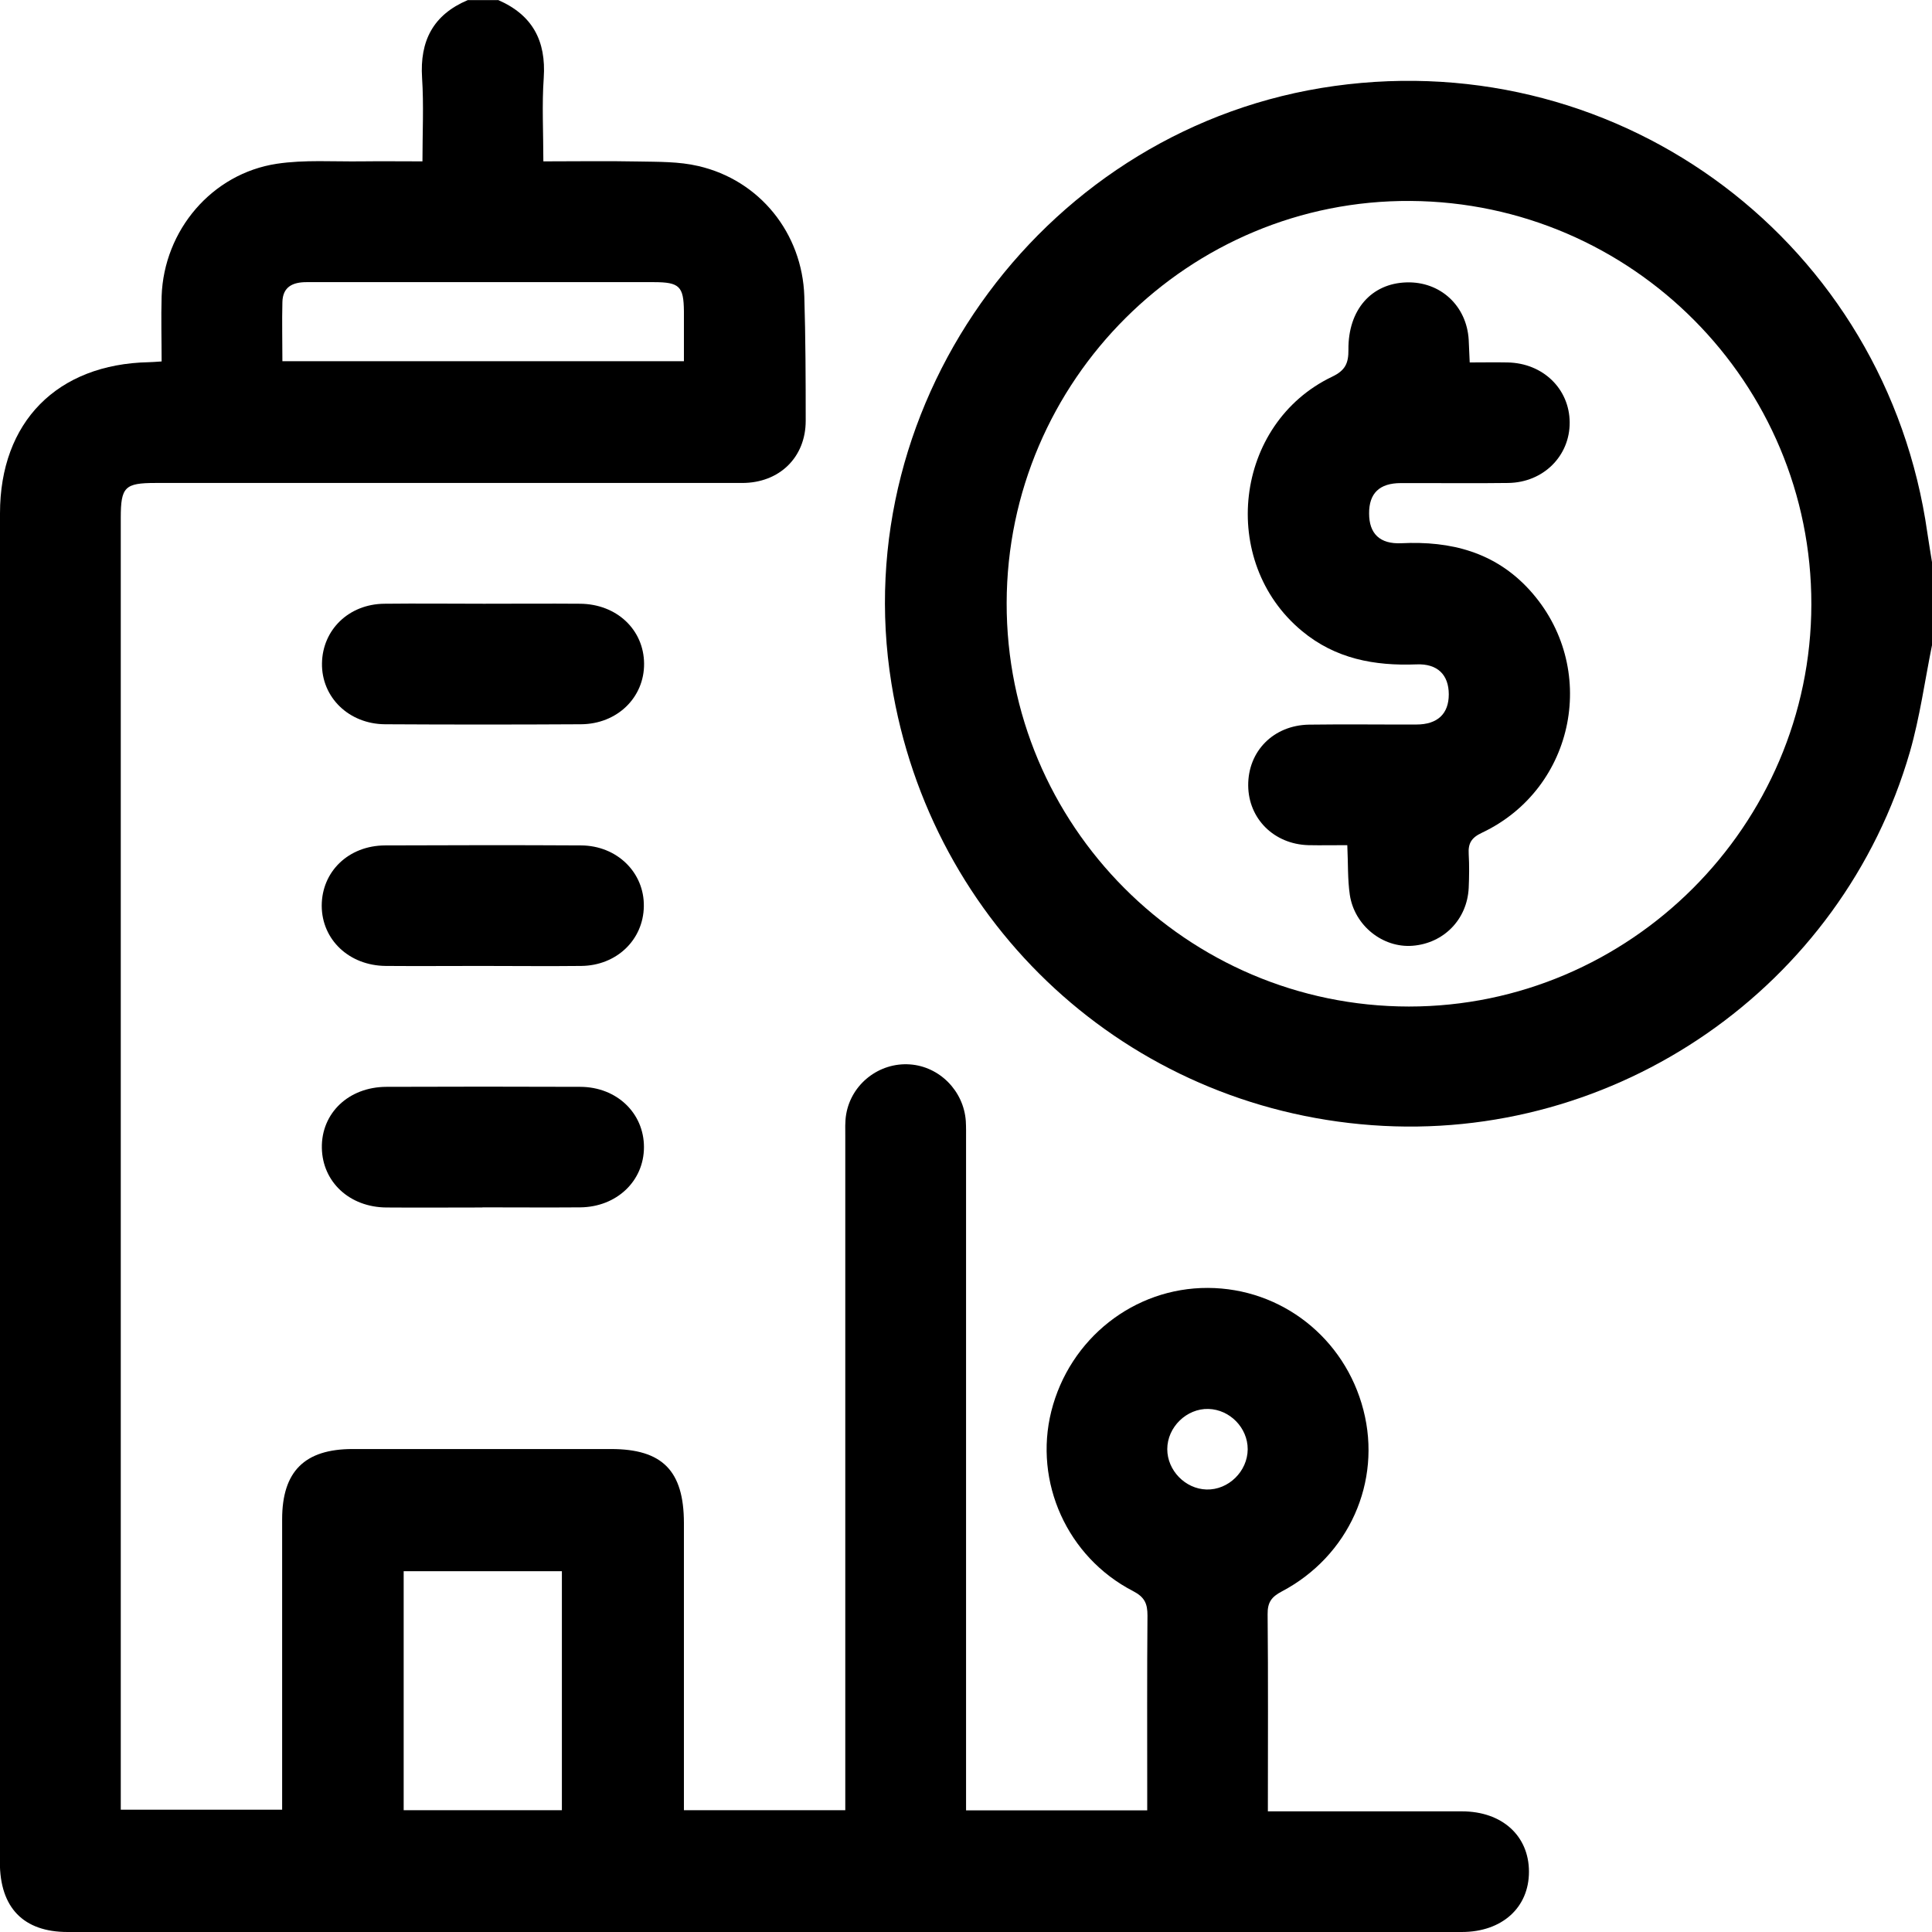 <?xml version="1.0" encoding="UTF-8"?>
<svg id="Capa_2" data-name="Capa 2" xmlns="http://www.w3.org/2000/svg" viewBox="0 0 153.25 153.25">
  <g id="Capa_1-2" data-name="Capa 1">
    <g>
      <path d="m39.51,0c2.72,1.18,3.82,3.23,3.62,6.18-.15,2.13-.03,4.27-.03,6.62,2.58,0,5.06-.04,7.54.01,1.59.03,3.22,0,4.75.36,4.87,1.12,8.25,5.33,8.41,10.34.1,3.29.11,6.58.11,9.87,0,2.9-2.09,4.93-5.04,4.93-15.51,0-31.03,0-46.54,0-2.43,0-2.75.32-2.75,2.76,0,33.62,0,67.24,0,100.86v1.62h12.8c0-.57,0-1.11,0-1.64,0-7.13,0-14.27,0-21.4,0-3.8,1.79-5.57,5.59-5.57,6.83,0,13.67,0,20.5,0,4.07,0,5.77,1.72,5.78,5.85,0,7.03,0,14.07,0,21.1v1.7h12.8c0-.61,0-1.19,0-1.78,0-17.21,0-34.42,0-51.63,0-.6-.03-1.21.07-1.79.41-2.42,2.63-4.13,5.05-3.96,2.35.16,4.27,2.1,4.44,4.49.03.5.02,1,.02,1.5,0,17.11,0,34.22,0,51.33v1.85h14.37c0-.43,0-.91,0-1.38,0-4.69-.02-9.38.02-14.07,0-.95-.22-1.46-1.14-1.94-5.23-2.7-7.89-8.65-6.49-14.26,1.45-5.77,6.56-9.81,12.42-9.79,5.83.02,10.87,3.97,12.34,9.69,1.47,5.69-1.15,11.58-6.48,14.39-.82.43-1.13.87-1.12,1.8.05,5.14.02,10.27.02,15.64.58,0,1.1,0,1.62,0,4.59,0,9.18,0,13.77,0,3.19,0,5.32,1.94,5.32,4.79,0,2.85-2.14,4.78-5.33,4.78-36.86,0-73.73,0-110.59,0-3.5,0-5.37-1.93-5.37-5.53C0,112.06,0,76.39,0,40.72c0-7.25,4.53-11.84,11.81-11.99.25,0,.49-.03,1.01-.06,0-1.72-.05-3.45,0-5.17.18-5.24,3.99-9.73,9.14-10.51,2.2-.33,4.48-.16,6.72-.19,1.54-.02,3.08,0,4.83,0,0-2.28.11-4.46-.03-6.62-.19-2.94.88-5.01,3.62-6.17h2.39Zm-7.49,143.59h12.55v-18.96h-12.55v18.96ZM22.39,28.65h31.86c0-1.37,0-2.66,0-3.95-.02-1.99-.35-2.32-2.4-2.32-6.28,0-12.57,0-18.85,0-2.89,0-5.79,0-8.68,0-1.09,0-1.89.36-1.92,1.58-.04,1.54,0,3.07,0,4.7Zm76.58,86.3c0-1.69-1.41-3.14-3.11-3.19-1.73-.05-3.27,1.44-3.27,3.19,0,1.68,1.42,3.15,3.11,3.2,1.74.05,3.26-1.44,3.27-3.19Z"/>
      <path d="m153.25,51.18c-.57,2.82-.96,5.69-1.75,8.45-5.4,18.66-23.3,31.05-42.68,29.62-19.37-1.42-35.01-15.8-38.11-35.04-3.64-22.57,12.43-44.24,35.14-47.39,22.91-3.18,43.78,12.55,47.03,35.44.11.78.25,1.55.37,2.33v6.59Zm-73.4-3.36c-.04,17.64,14.28,32.01,31.91,32.02,17.52,0,31.89-14.35,31.92-31.89.03-17.56-14.2-31.89-31.79-32.01-17.58-.12-32,14.23-32.04,31.88Z"/>
      <path d="m38.39,47.89c2.54,0,5.08-.02,7.62,0,2.91.02,5.06,2.06,5.08,4.75.02,2.69-2.14,4.8-5.02,4.81-5.18.03-10.35.03-15.53,0-2.87-.02-5.04-2.14-5-4.83.04-2.67,2.13-4.7,4.94-4.73,2.64-.03,5.28,0,7.92,0Z"/>
      <path d="m38.21,76.62c-2.54,0-5.08.02-7.62,0-2.9-.03-5.06-2.08-5.07-4.77,0-2.71,2.12-4.78,5.03-4.79,5.18-.02,10.35-.03,15.53,0,2.87.01,5.04,2.16,4.99,4.84-.04,2.65-2.16,4.69-4.96,4.72-2.64.03-5.28,0-7.92,0Z"/>
      <path d="m38.27,95.78c-2.54,0-5.08.02-7.62,0-2.92-.02-5.07-2.02-5.12-4.72-.05-2.76,2.12-4.84,5.12-4.85,5.13-.02,10.26-.02,15.38,0,2.9.01,5.05,2.09,5.05,4.78,0,2.69-2.16,4.75-5.05,4.78-2.59.02-5.18,0-7.77,0Z"/>
      <path d="m106.86,67.04c-1.1,0-2.09.02-3.08,0-2.73-.08-4.75-2.1-4.77-4.73-.02-2.72,2-4.78,4.82-4.83,2.84-.04,5.68,0,8.52-.01,1.68,0,2.57-.85,2.57-2.39,0-1.55-.89-2.45-2.56-2.38-3.34.13-6.43-.44-9.09-2.65-6.64-5.51-5.38-16.45,2.4-20.17,1.05-.5,1.3-1.08,1.29-2.14-.03-3.18,1.83-5.26,4.61-5.34,2.68-.08,4.77,1.85,4.93,4.55.03.54.05,1.08.08,1.8,1.04,0,2.02-.02,3,0,2.81.05,4.91,2.09,4.93,4.75.02,2.66-2.08,4.77-4.87,4.81-2.84.04-5.68,0-8.52.01-1.7,0-2.53.81-2.52,2.41,0,1.59.84,2.44,2.56,2.36,3.92-.19,7.42.7,10.16,3.7,5.55,6.09,3.68,15.75-3.78,19.27-.83.39-1.09.84-1.04,1.68.05.89.04,1.8,0,2.69-.12,2.5-1.98,4.4-4.46,4.59-2.35.18-4.6-1.59-4.97-4.04-.18-1.22-.13-2.48-.2-3.94Z"/>
    </g>
  </g>
</svg>